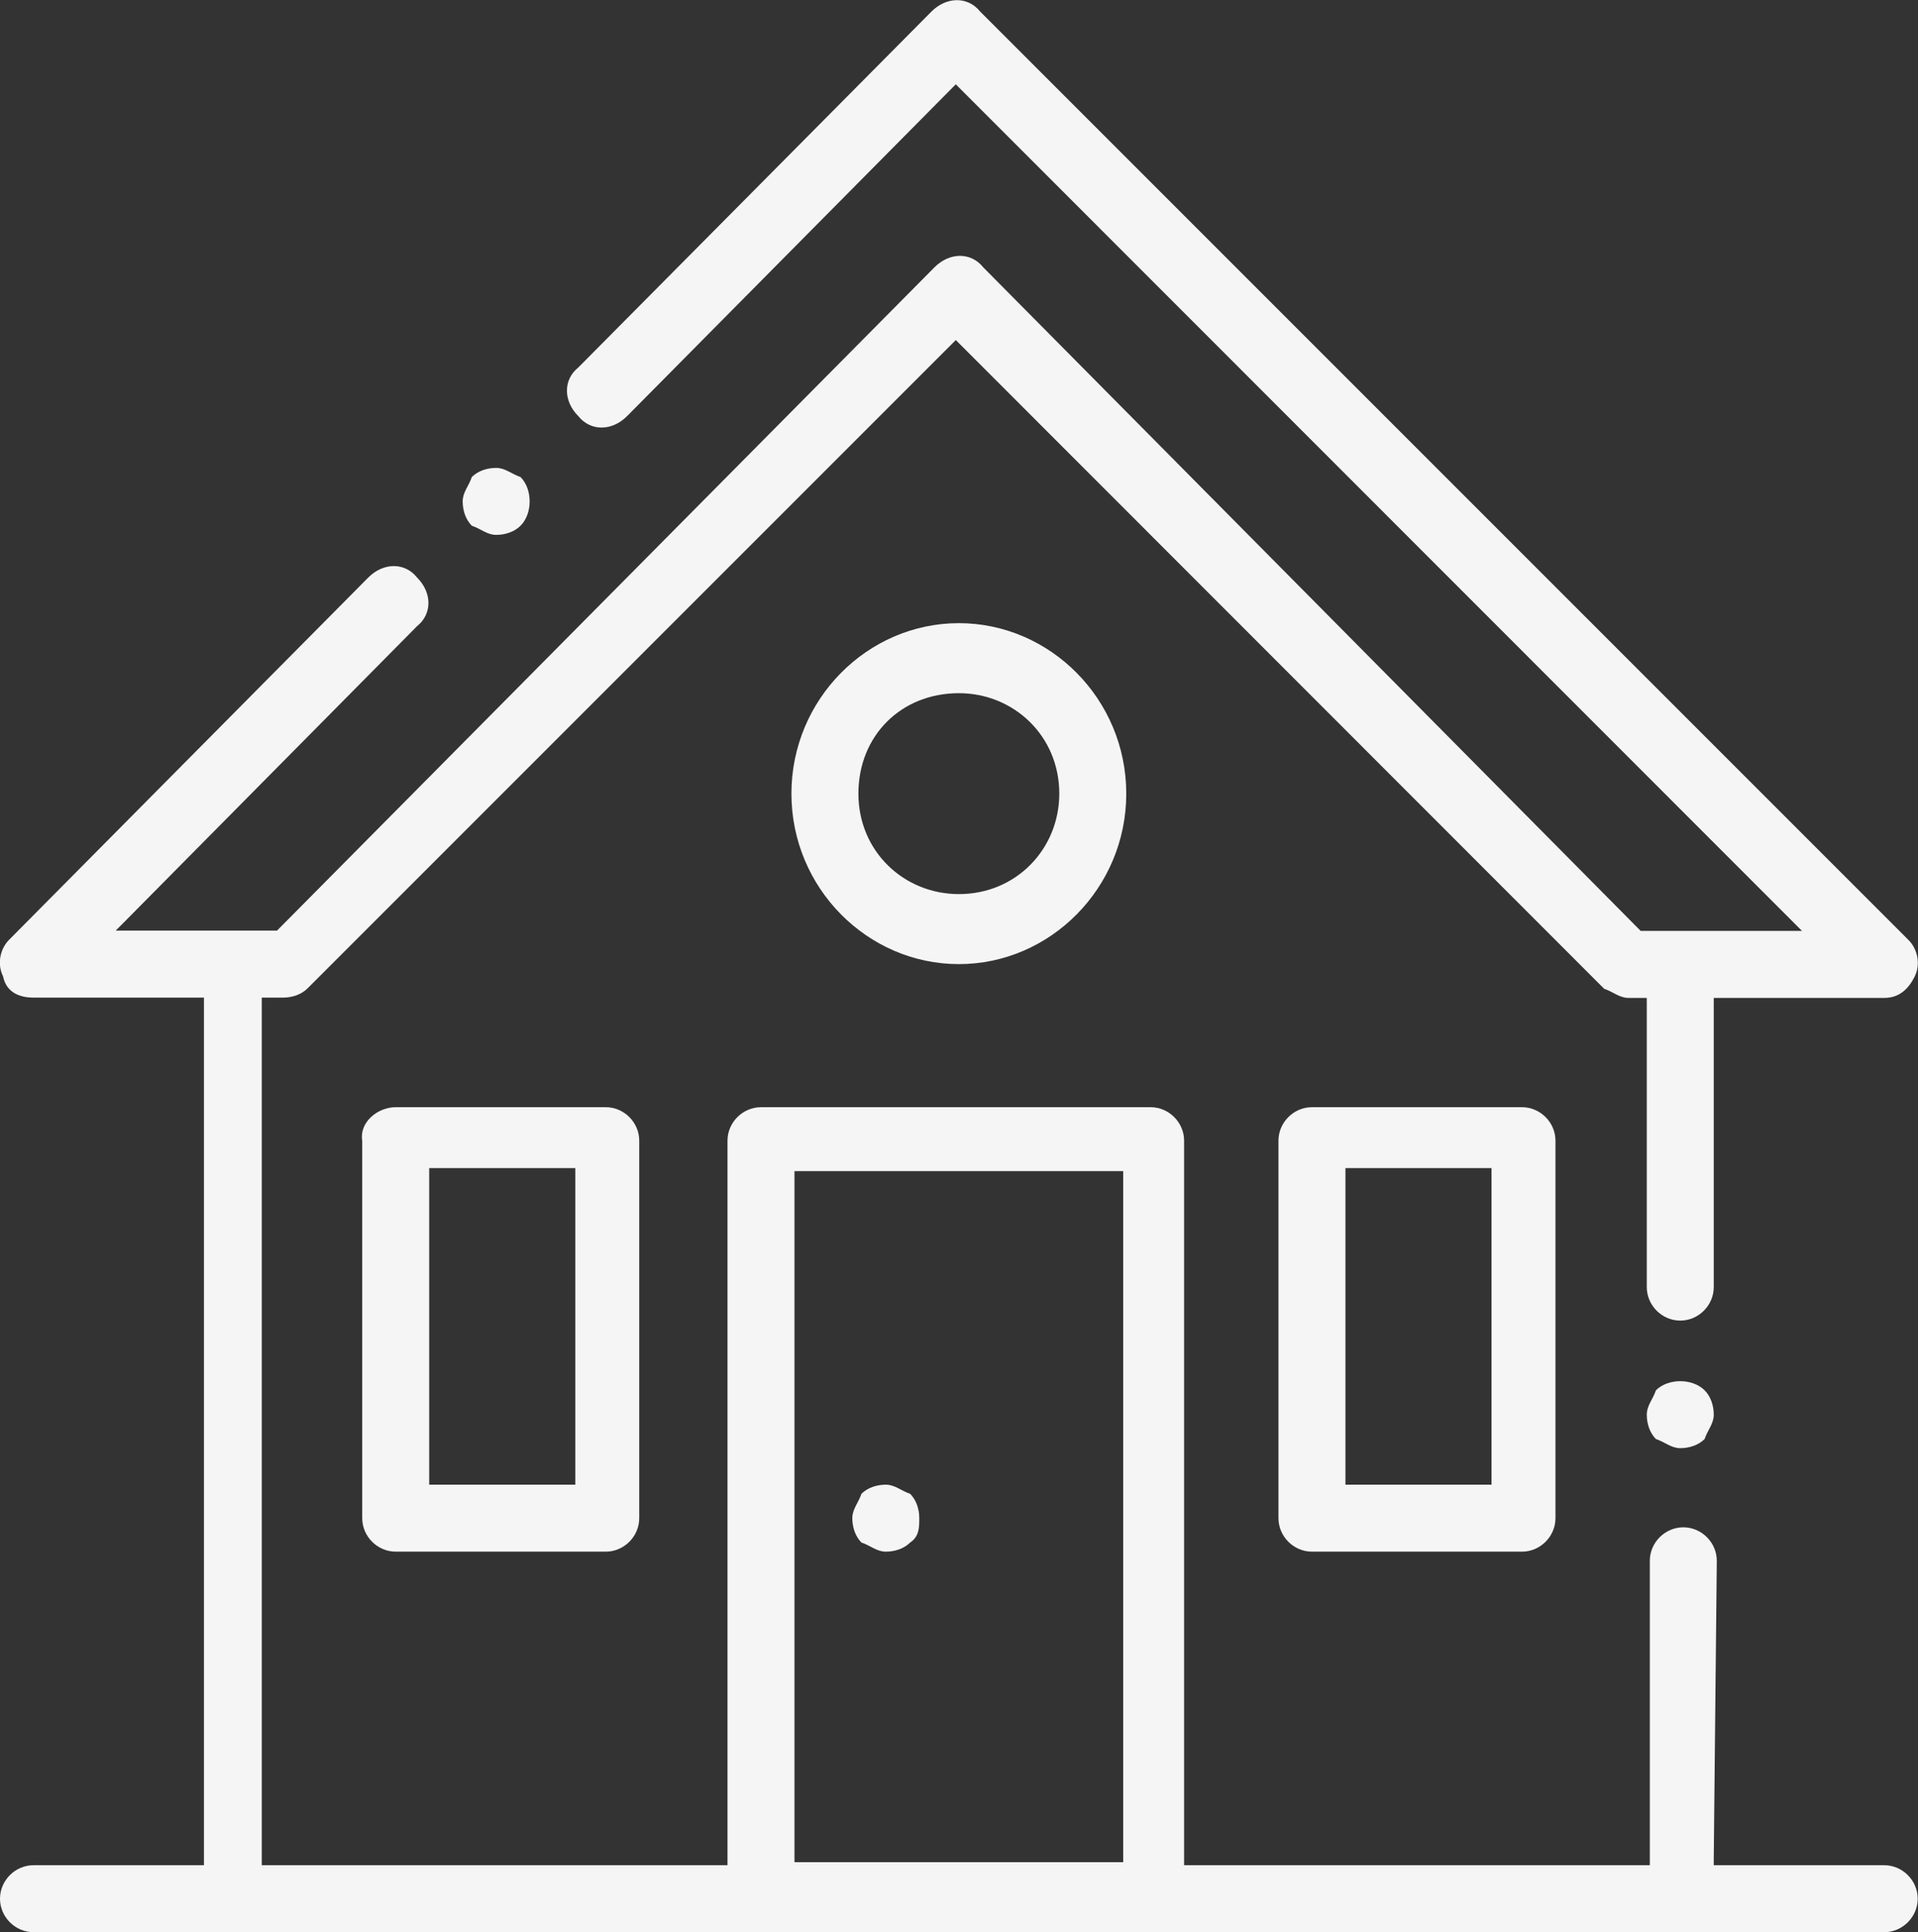<?xml version="1.0" encoding="UTF-8"?>
<svg id="Ebene_2" data-name="Ebene 2" xmlns="http://www.w3.org/2000/svg" viewBox="0 0 63.01 63.47">
  <rect x="0" y="0" width="63.01" height="63.47" fill="#333333" stroke="none"/>
  <defs>
    <style>
      .cls-1 {
        fill: rgba(255, 255, 255, .95);
      }
    </style>
  </defs>
  <g id="Ebene_1-2" data-name="Ebene 1">
    <path class="cls-1" d="M56.3,61.07v.2h5.6c.6,0,1.1.5,1.1,1.1s-.5,1.1-1.1,1.1H1.1c-.6,0-1.1-.5-1.1-1.1s.5-1.1,1.1-1.1h5.6v-28.5H1.1c-.5,0-.9-.2-1-.7-.2-.4-.1-.9.2-1.2H.3l11.8-11.9c.5-.5,1.2-.5,1.6,0,.5.5.5,1.2,0,1.6l-9.7,9.8-.2.2h5.3L30.7,8.78c.5-.5,1.2-.5,1.6,0l21.6,21.8h5.3l-.2-.2L31.5,2.87l-.1-.1-.1.1-10.7,10.8h0c-.5.5-1.2.5-1.6,0-.5-.5-.5-1.2,0-1.6L30.6.38c.5-.5,1.2-.5,1.6,0l30.5,30.5c.3.3.4.8.2,1.2-.2.4-.5.7-1,.7h-5.6v9.5c0,.6-.5,1.1-1.1,1.1s-1.1-.5-1.1-1.1v-9.5h-.6c-.3,0-.5-.2-.8-.3L31.5,11.27l-.1-.1-.1.1-21.2,21.2h0c-.2.2-.5.3-.8.3h-.7v28.5h15.3v-23.8c0-.6.5-1.1,1.1-1.1h12.8c.6,0,1.1.5,1.1,1.1v23.8h15.3v-10c0-.6.5-1.1,1.1-1.1s1.1.5,1.1,1.1l-.1,9.8h0ZM36.7,61.17h.2v-22.7h-10.8v22.7h10.6Z"/>
    <path class="cls-1" d="M48.8,48.77h.2v-10.4h-4.8v10.4h4.6ZM43.1,36.37h6.9c.6,0,1.1.5,1.1,1.1v12.4c0,.6-.5,1.1-1.1,1.1h-6.9c-.6,0-1.1-.5-1.1-1.1v-12.4c0-.6.5-1.1,1.1-1.1Z"/>
    <path class="cls-1" d="M18.7,48.77h.2v-10.4h-4.8v10.4h4.6ZM13,36.37h6.9c.6,0,1.1.5,1.1,1.1v12.4c0,.6-.5,1.1-1.1,1.1h-6.9c-.6,0-1.1-.5-1.1-1.1v-12.4c-.1-.6.5-1.1,1.1-1.1Z"/>
    <path class="cls-1" d="M26,26.07c0-3.1,2.5-5.6,5.5-5.6s5.5,2.5,5.5,5.6-2.5,5.6-5.5,5.6-5.5-2.5-5.5-5.6ZM28.2,26.07c0,1.9,1.5,3.3,3.3,3.3,1.9,0,3.3-1.5,3.3-3.3,0-1.9-1.5-3.3-3.3-3.3-1.9,0-3.3,1.4-3.3,3.3Z"/>
    <path class="cls-1" d="M29.9,50.67h0c-.2.2-.5.3-.8.3s-.5-.2-.8-.3c-.2-.2-.3-.5-.3-.8s.2-.5.3-.8c.2-.2.5-.3.8-.3s.5.2.8.3h0c.2.2.3.5.3.8s0,.6-.3.8Z"/>
    <path class="cls-1" d="M17.1,17.27h0c-.2.2-.5.3-.8.3s-.5-.2-.8-.3c-.2-.2-.3-.5-.3-.8s.2-.5.3-.8c.2-.2.5-.3.8-.3s.5.2.8.3h0c.2.2.3.5.3.8s-.1.6-.3.8Z"/>
    <path class="cls-1" d="M56,45.67h0c.2.2.3.5.3.8s-.2.5-.3.8c-.2.2-.5.3-.8.3s-.5-.2-.8-.3c-.2-.2-.3-.5-.3-.8s.2-.5.3-.8c.2-.2.5-.3.8-.3s.6.1.8.3Z"/>
  </g>
</svg>